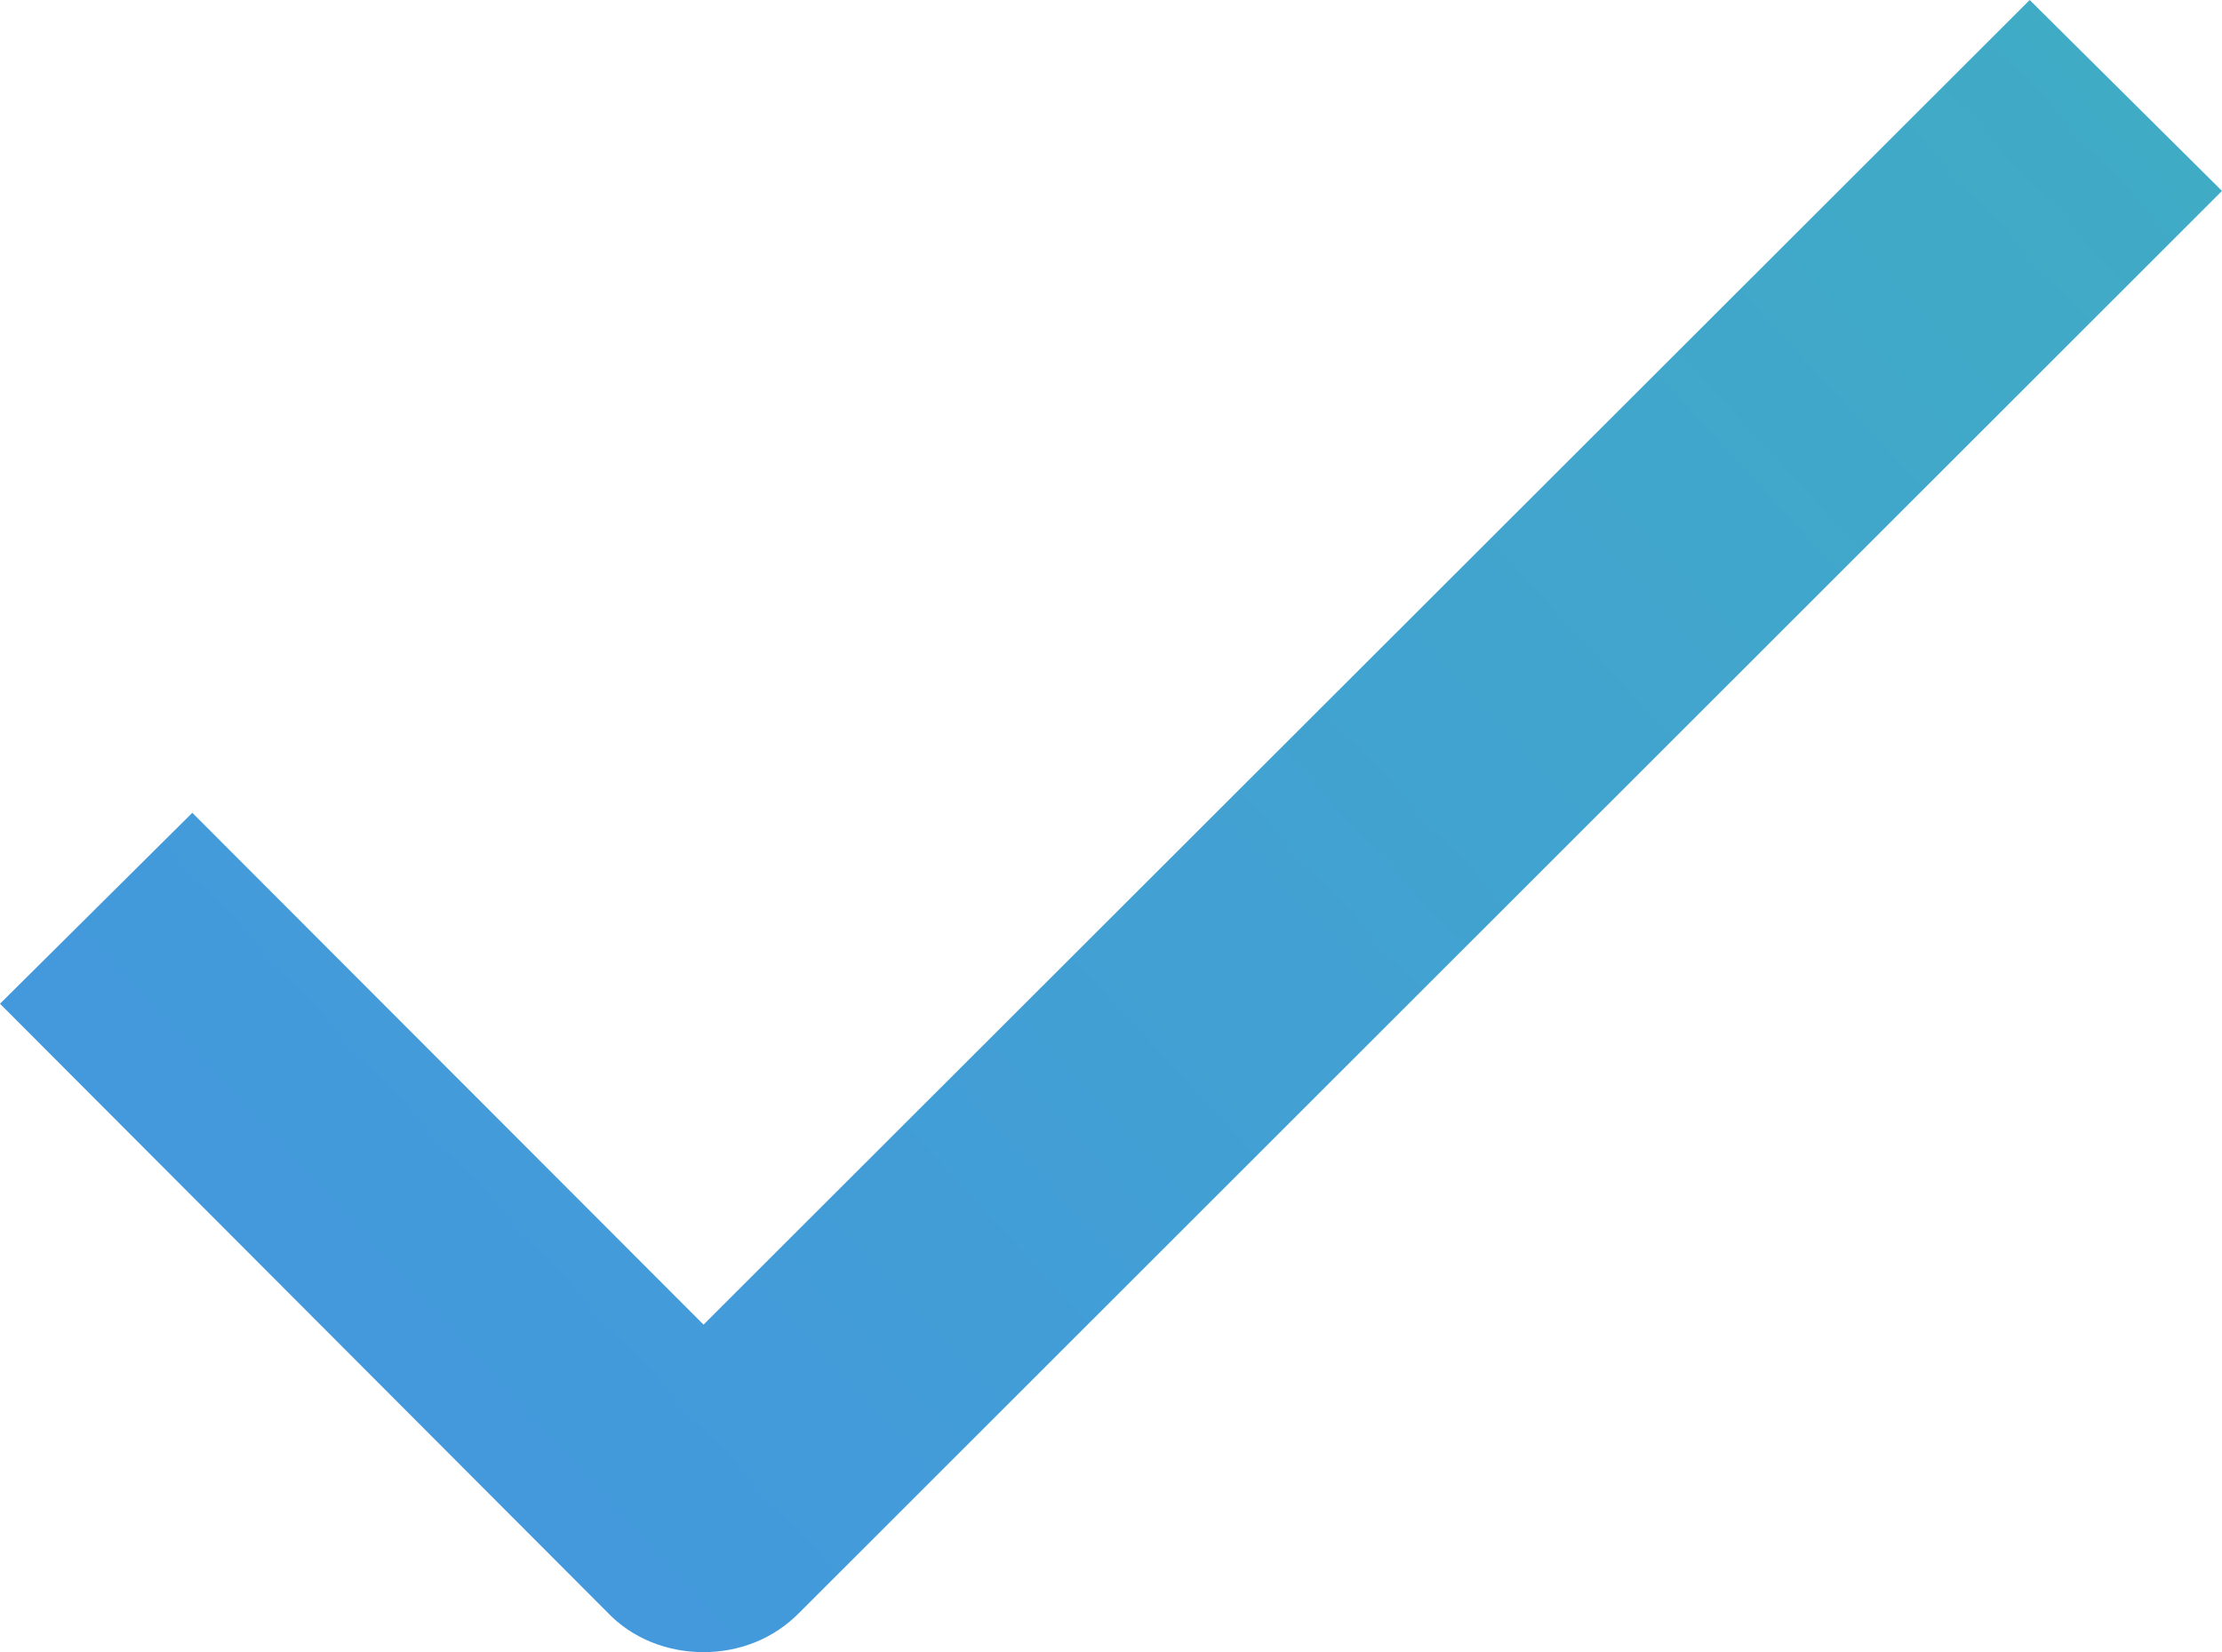 <svg xmlns="http://www.w3.org/2000/svg" xmlns:xlink="http://www.w3.org/1999/xlink" width="3009.134" height="2237.768" viewBox="0 0 3009.134 2237.768">
  <defs>
    <linearGradient id="linear-gradient" x1="1.641" y1="-0.187" x2="-0.407" y2="1.214" gradientUnits="objectBoundingBox">
      <stop offset="0" stop-color="#004b04"/>
      <stop offset="0" stop-color="#3eb7b6"/>
      <stop offset="1" stop-color="#458deb"/>
    </linearGradient>
  </defs>
  <path id="Path_2909" data-name="Path 2909" d="M2748.72,0,952.758,1794.167,260.414,1100.926,0,1359.545l822.551,824.346c34.123,35.919,81.716,53.879,130.207,53.879s95.186-17.96,130.208-53.879L3009.134,258.62Z" transform="translate(0 -0.002)" fill="url(#linear-gradient)"/>
</svg>
